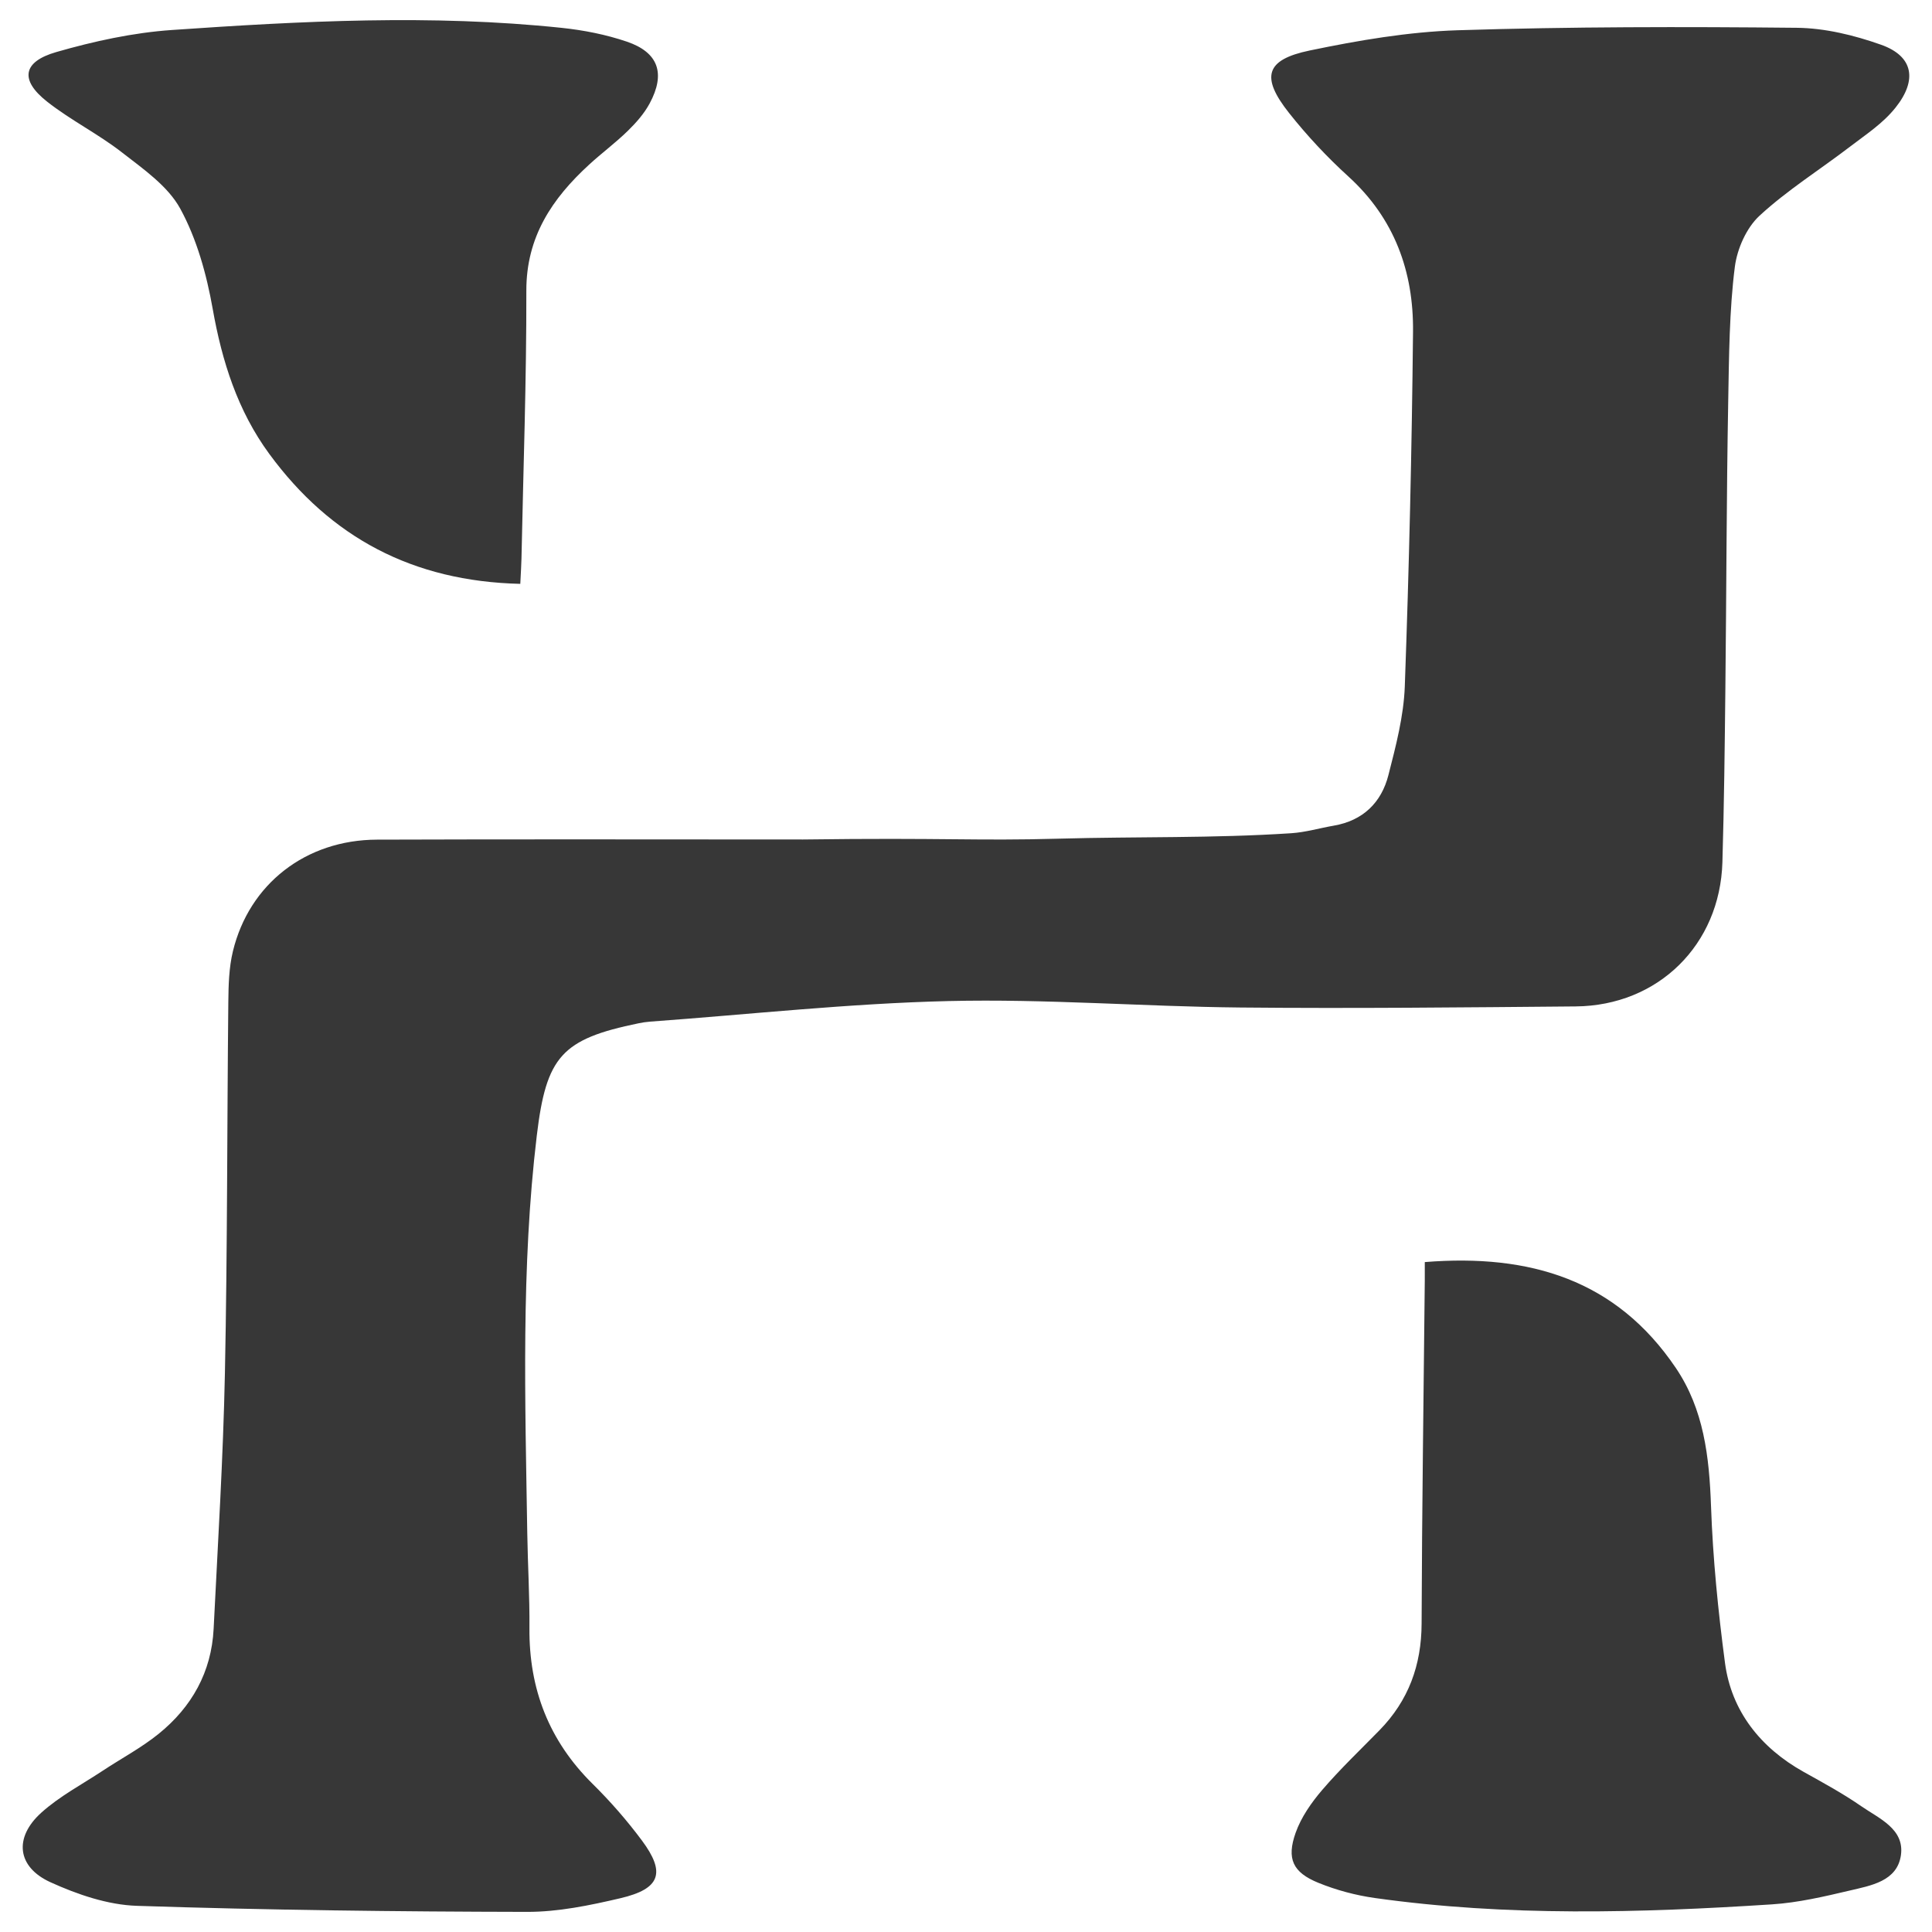 <svg xmlns="http://www.w3.org/2000/svg" fill="none" viewBox="0 0 999 999" id="Humongous--Streamline-Svg-Logos.svg" height="999" width="999"><desc>Humongous Streamline Icon: https://streamlinehq.com</desc><path fill="#373737" d="M547.438 433.659c40.715 -1.128 79.557 -0.157 120.219 -2.813 7.4 -0.484 14.681 -2.648 22.036 -3.921 15.066 -2.603 24.582 -11.901 28.217 -26.086 3.864 -15.067 7.922 -30.518 8.482 -45.925 2.218 -61.117 3.639 -122.28 4.256 -183.435 0.313 -31.034 -9.587 -58.557 -33.452 -80.246 -11.024 -10.018 -21.328 -21.065 -30.587 -32.736 -14.804 -18.656 -12.301 -27.626 10.627 -32.39 25.184 -5.228 50.928 -9.656 76.554 -10.468 58.385 -1.848 116.851 -1.863 175.265 -1.269 14.613 0.149 29.742 3.841 43.616 8.764 16.865 5.986 18.718 18.378 7.523 32.447 -6.578 8.261 -14.999 13.68 -23.561 20.234 -15.597 11.935 -32.432 22.463 -46.79 35.701 -6.771 6.246 -11.58 17.079 -12.784 26.411 -2.859 22.169 -3.026 46.938 -3.43 69.325 -0.899 49.624 -0.926 99.26 -1.475 148.888 -0.328 29.905 -0.656 59.814 -1.532 89.704 -1.25 42.697 -33.213 74.18 -75.875 74.552 -57.803 0.511 -115.62 1.121 -173.418 0.564 -50.272 -0.484 -100.578 -4.53 -150.782 -3.337 -51.504 1.223 -102.9 6.889 -154.338 10.635 -2.031 0.149 -4.062 0.461 -6.059 0.872 -39.672 8.163 -47.67 17.049 -52.582 58.019 -8.196 68.419 -5.997 137.08 -4.926 205.716 0.255 16.313 1.261 32.622 1.12 48.927 -0.266 31.521 10.101 58.347 32.699 80.646 9.161 9.042 17.719 18.858 25.408 29.177 12.483 16.755 9.626 25.058 -11.069 29.913 -15.802 3.708 -32.169 7.099 -48.276 7.065 -67.252 -0.13 -134.527 -0.919 -201.737 -3.125 -15.086 -0.491 -30.774 -5.872 -44.72 -12.216 -17.288 -7.869 -18.98 -23.093 -4.725 -35.938 9.458 -8.524 21.099 -14.64 31.826 -21.739 9.614 -6.356 19.925 -11.82 28.842 -19.026 17.125 -13.84 27.344 -31.956 28.453 -54.315 2.187 -44.104 4.935 -88.206 5.838 -132.34 1.303 -63.894 1.101 -127.816 1.757 -191.727 0.092 -8.783 0.324 -17.822 2.374 -26.285 8.436 -34.836 37.694 -57.588 74.431 -57.721 73.441 -0.266 146.881 -0.08 220.325 -0.08 74.104 -0.979 88.805 0.782 132.252 -0.422ZM736.73 652.597c54.532 -4.378 99.005 9.218 129.767 54.682 14.526 21.464 17.331 45.867 18.245 71.649 0.956 27.035 3.669 54.094 7.217 80.928 3.285 24.837 18.321 43.904 40.743 56.387 10.075 5.61 20.253 11.158 29.711 17.704 9.21 6.375 22.424 11.748 20.52 25.302 -1.91 13.57 -15.601 15.749 -26.689 18.367 -13.17 3.105 -26.56 6.226 -40 7.095 -68.487 4.428 -137.008 6.326 -205.262 -3.277 -9.964 -1.402 -20.001 -4.084 -29.31 -7.88 -13.181 -5.374 -16.512 -12.396 -11.71 -25.897 2.85 -8.014 8.12 -15.566 13.726 -22.108 9.259 -10.807 19.636 -20.662 29.604 -30.855 15.021 -15.357 21.724 -33.655 21.793 -55.203 0.186 -59.063 1.052 -118.127 1.642 -177.186 0.027 -2.587 0.004 -5.174 0.004 -9.709Zm-467.699 -350.696c-55.679 -1.304 -98.083 -24.022 -129.756 -67.154 -16.393 -22.321 -24.483 -47.86 -29.307 -75.109 -3.148 -17.765 -8.193 -36.047 -16.751 -51.717 -6.421 -11.763 -19.156 -20.542 -30.233 -29.169C50.711 69.191 36.483 62.131 24.278 52.494c-14.072 -11.108 -12.624 -20.558 4.817 -25.576 19.445 -5.594 39.668 -10.018 59.799 -11.409C155.993 10.871 223.222 7.346 290.402 14.4c11.385 1.193 22.912 3.46 33.727 7.133 16.393 5.575 20.119 16.496 11.789 31.963 -2.831 5.255 -7.008 9.991 -11.317 14.194 -6.31 6.158 -13.455 11.451 -19.963 17.422 -19.125 17.536 -32.534 37.366 -32.477 65.168 0.095 46.183 -1.574 92.371 -2.519 138.558 -0.072 3.38 -0.308 6.753 -0.61 13.063Z" stroke-width="1"></path></svg>